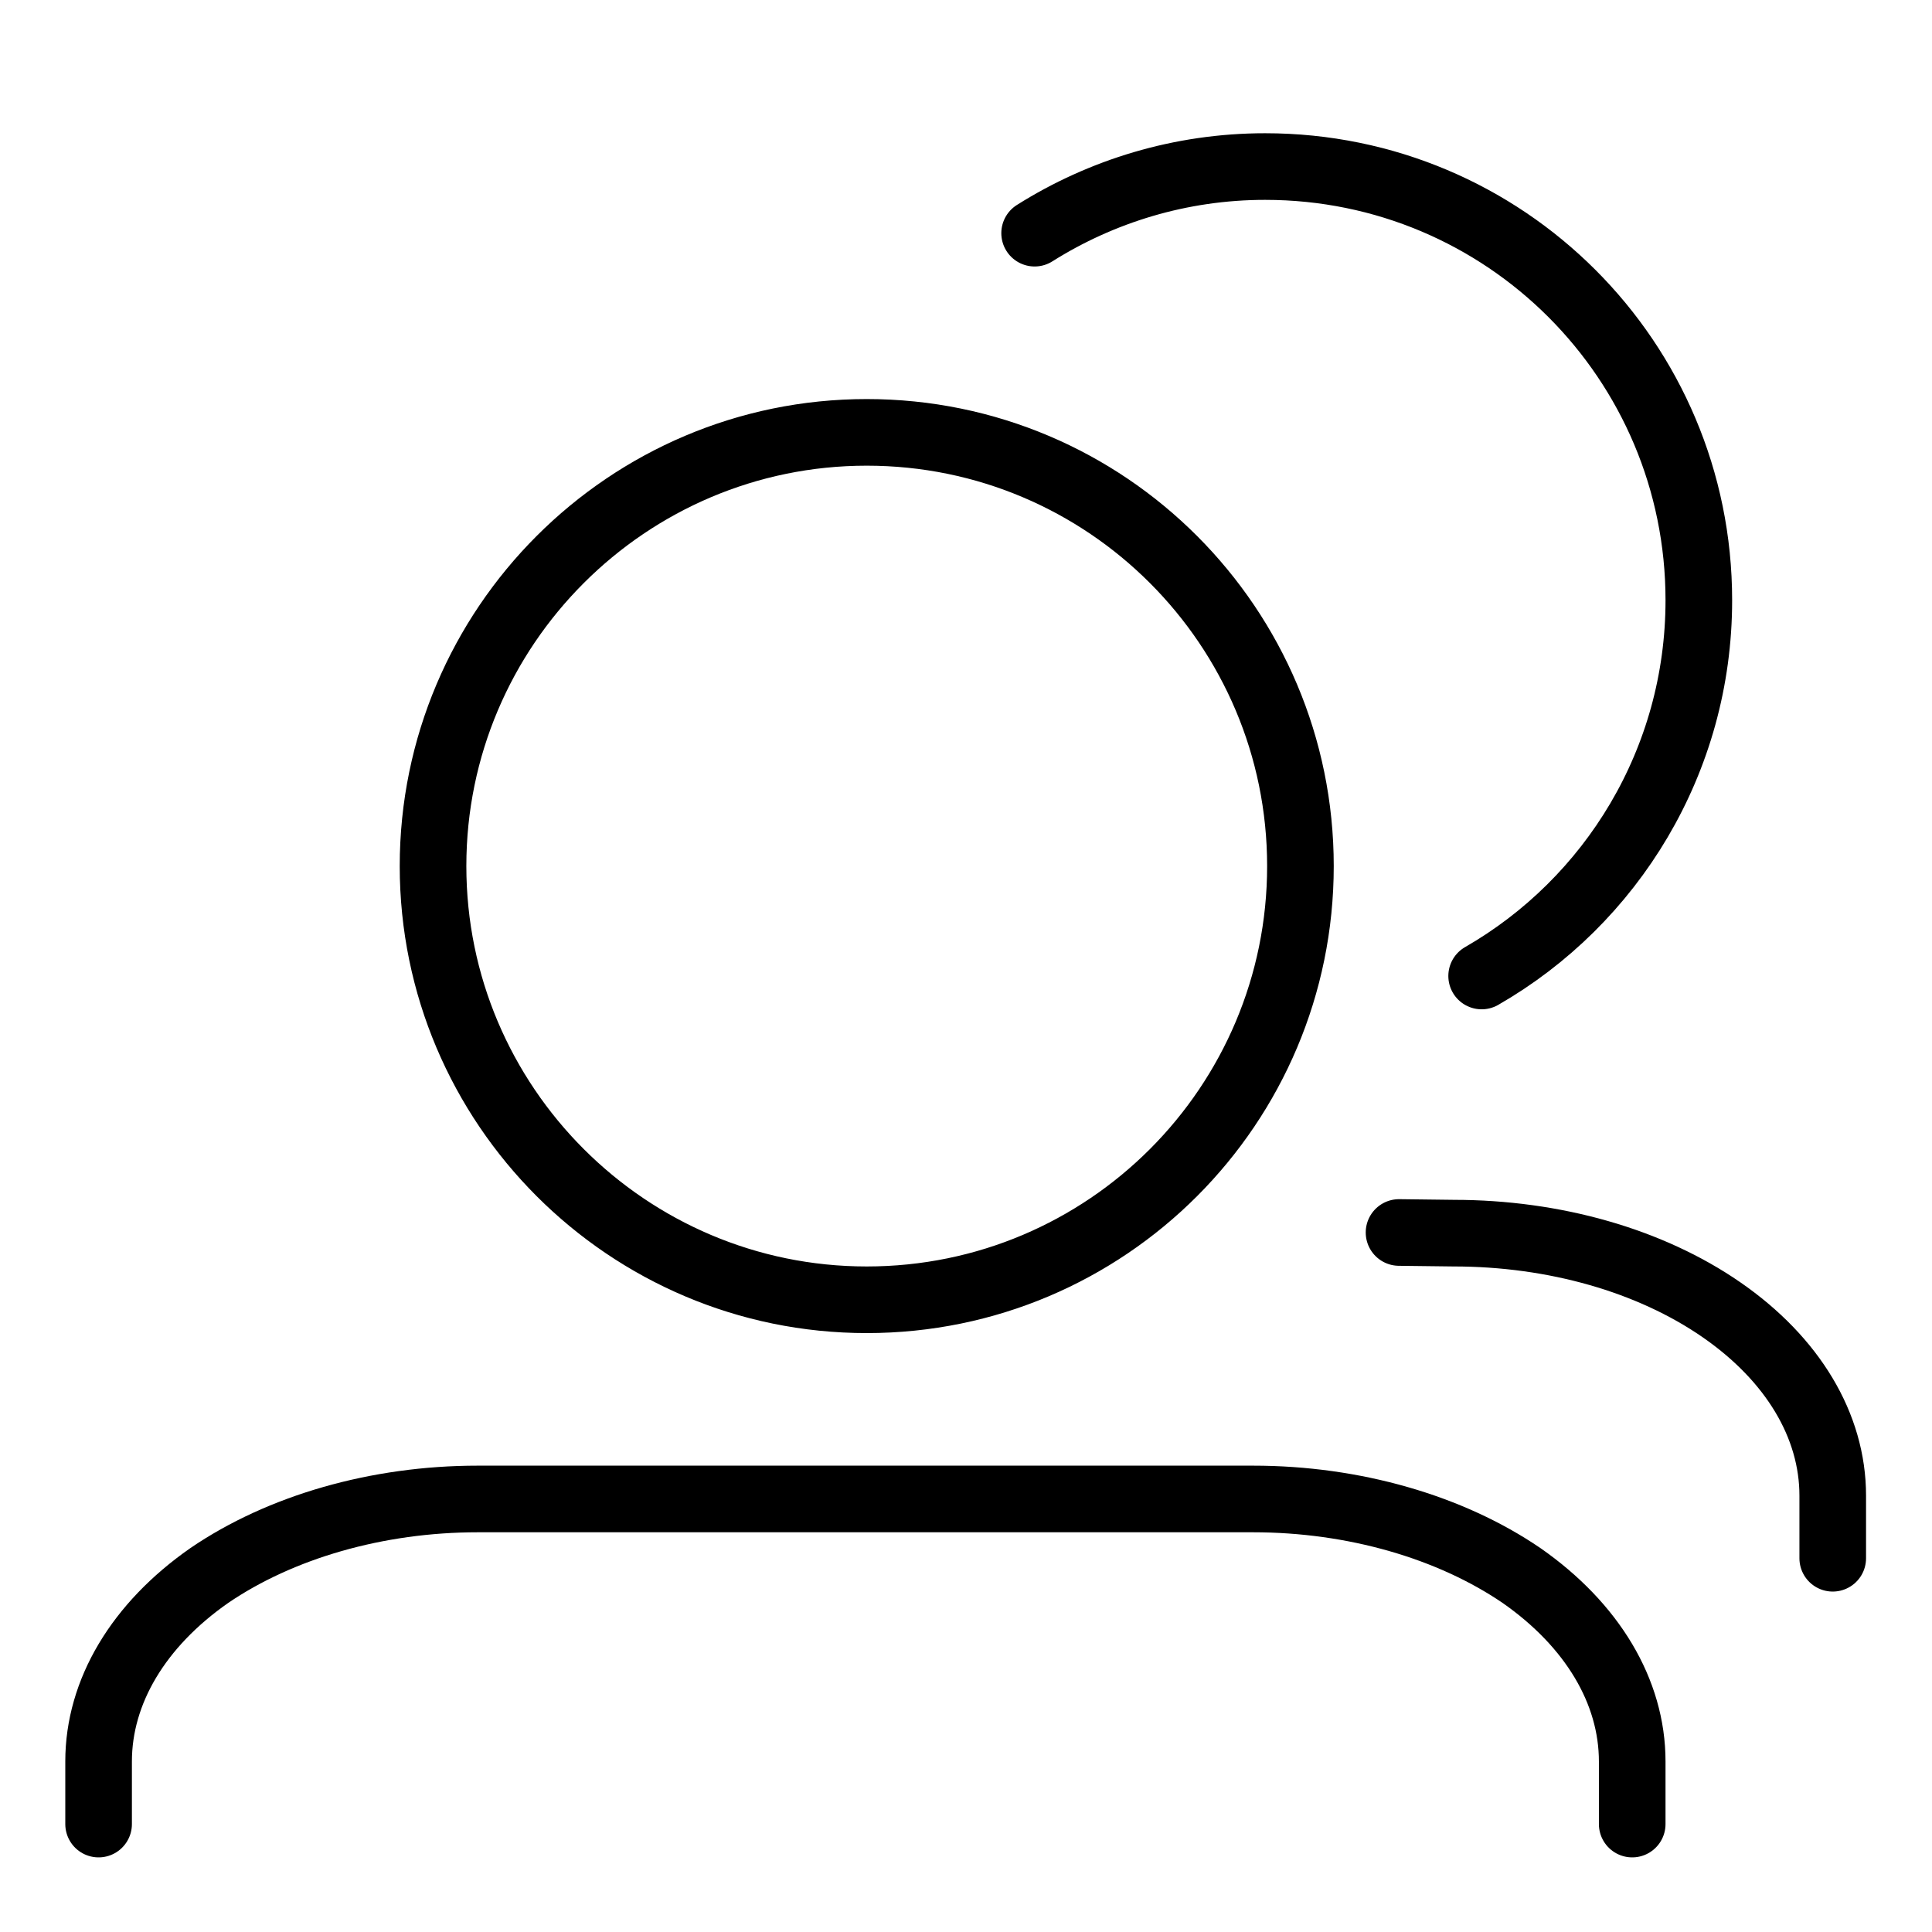 <svg class="ds-icon" width="29" height="29" viewBox="0 0 29 29" fill="none" xmlns="http://www.w3.org/2000/svg">
  <g stroke="black" stroke-linejoin="round" stroke-linecap="round" stroke-width="1">
    <path d="M22.24 14.65C24.19 13.53 25.5 11.42 25.5 9.01C25.5 5.41 22.59 2.5 18.99 2.5C17.72 2.5 16.53 2.87 15.53 3.5M24.5 27.38V26.44C24.5 25.39 23.9 24.39 22.84 23.65C21.77 22.92 20.32 22.5 18.81 22.5H7.17C5.66 22.5 4.21 22.92 3.14 23.65C2.08 24.39 1.48 25.39 1.48 26.44V27.38M27.51 23.39V22.45C27.51 21.4 26.91 20.4 25.84 19.66C24.77 18.92 23.33 18.51 21.82 18.51L21 18.5M19.52 13C19.52 16.59 16.61 19.51 13.01 19.51C9.42 19.51 6.5 16.59 6.5 13C6.5 9.41 9.42 6.49 13.01 6.49C16.61 6.49 19.52 9.41 19.52 13Z"/>
  </g>
</svg>